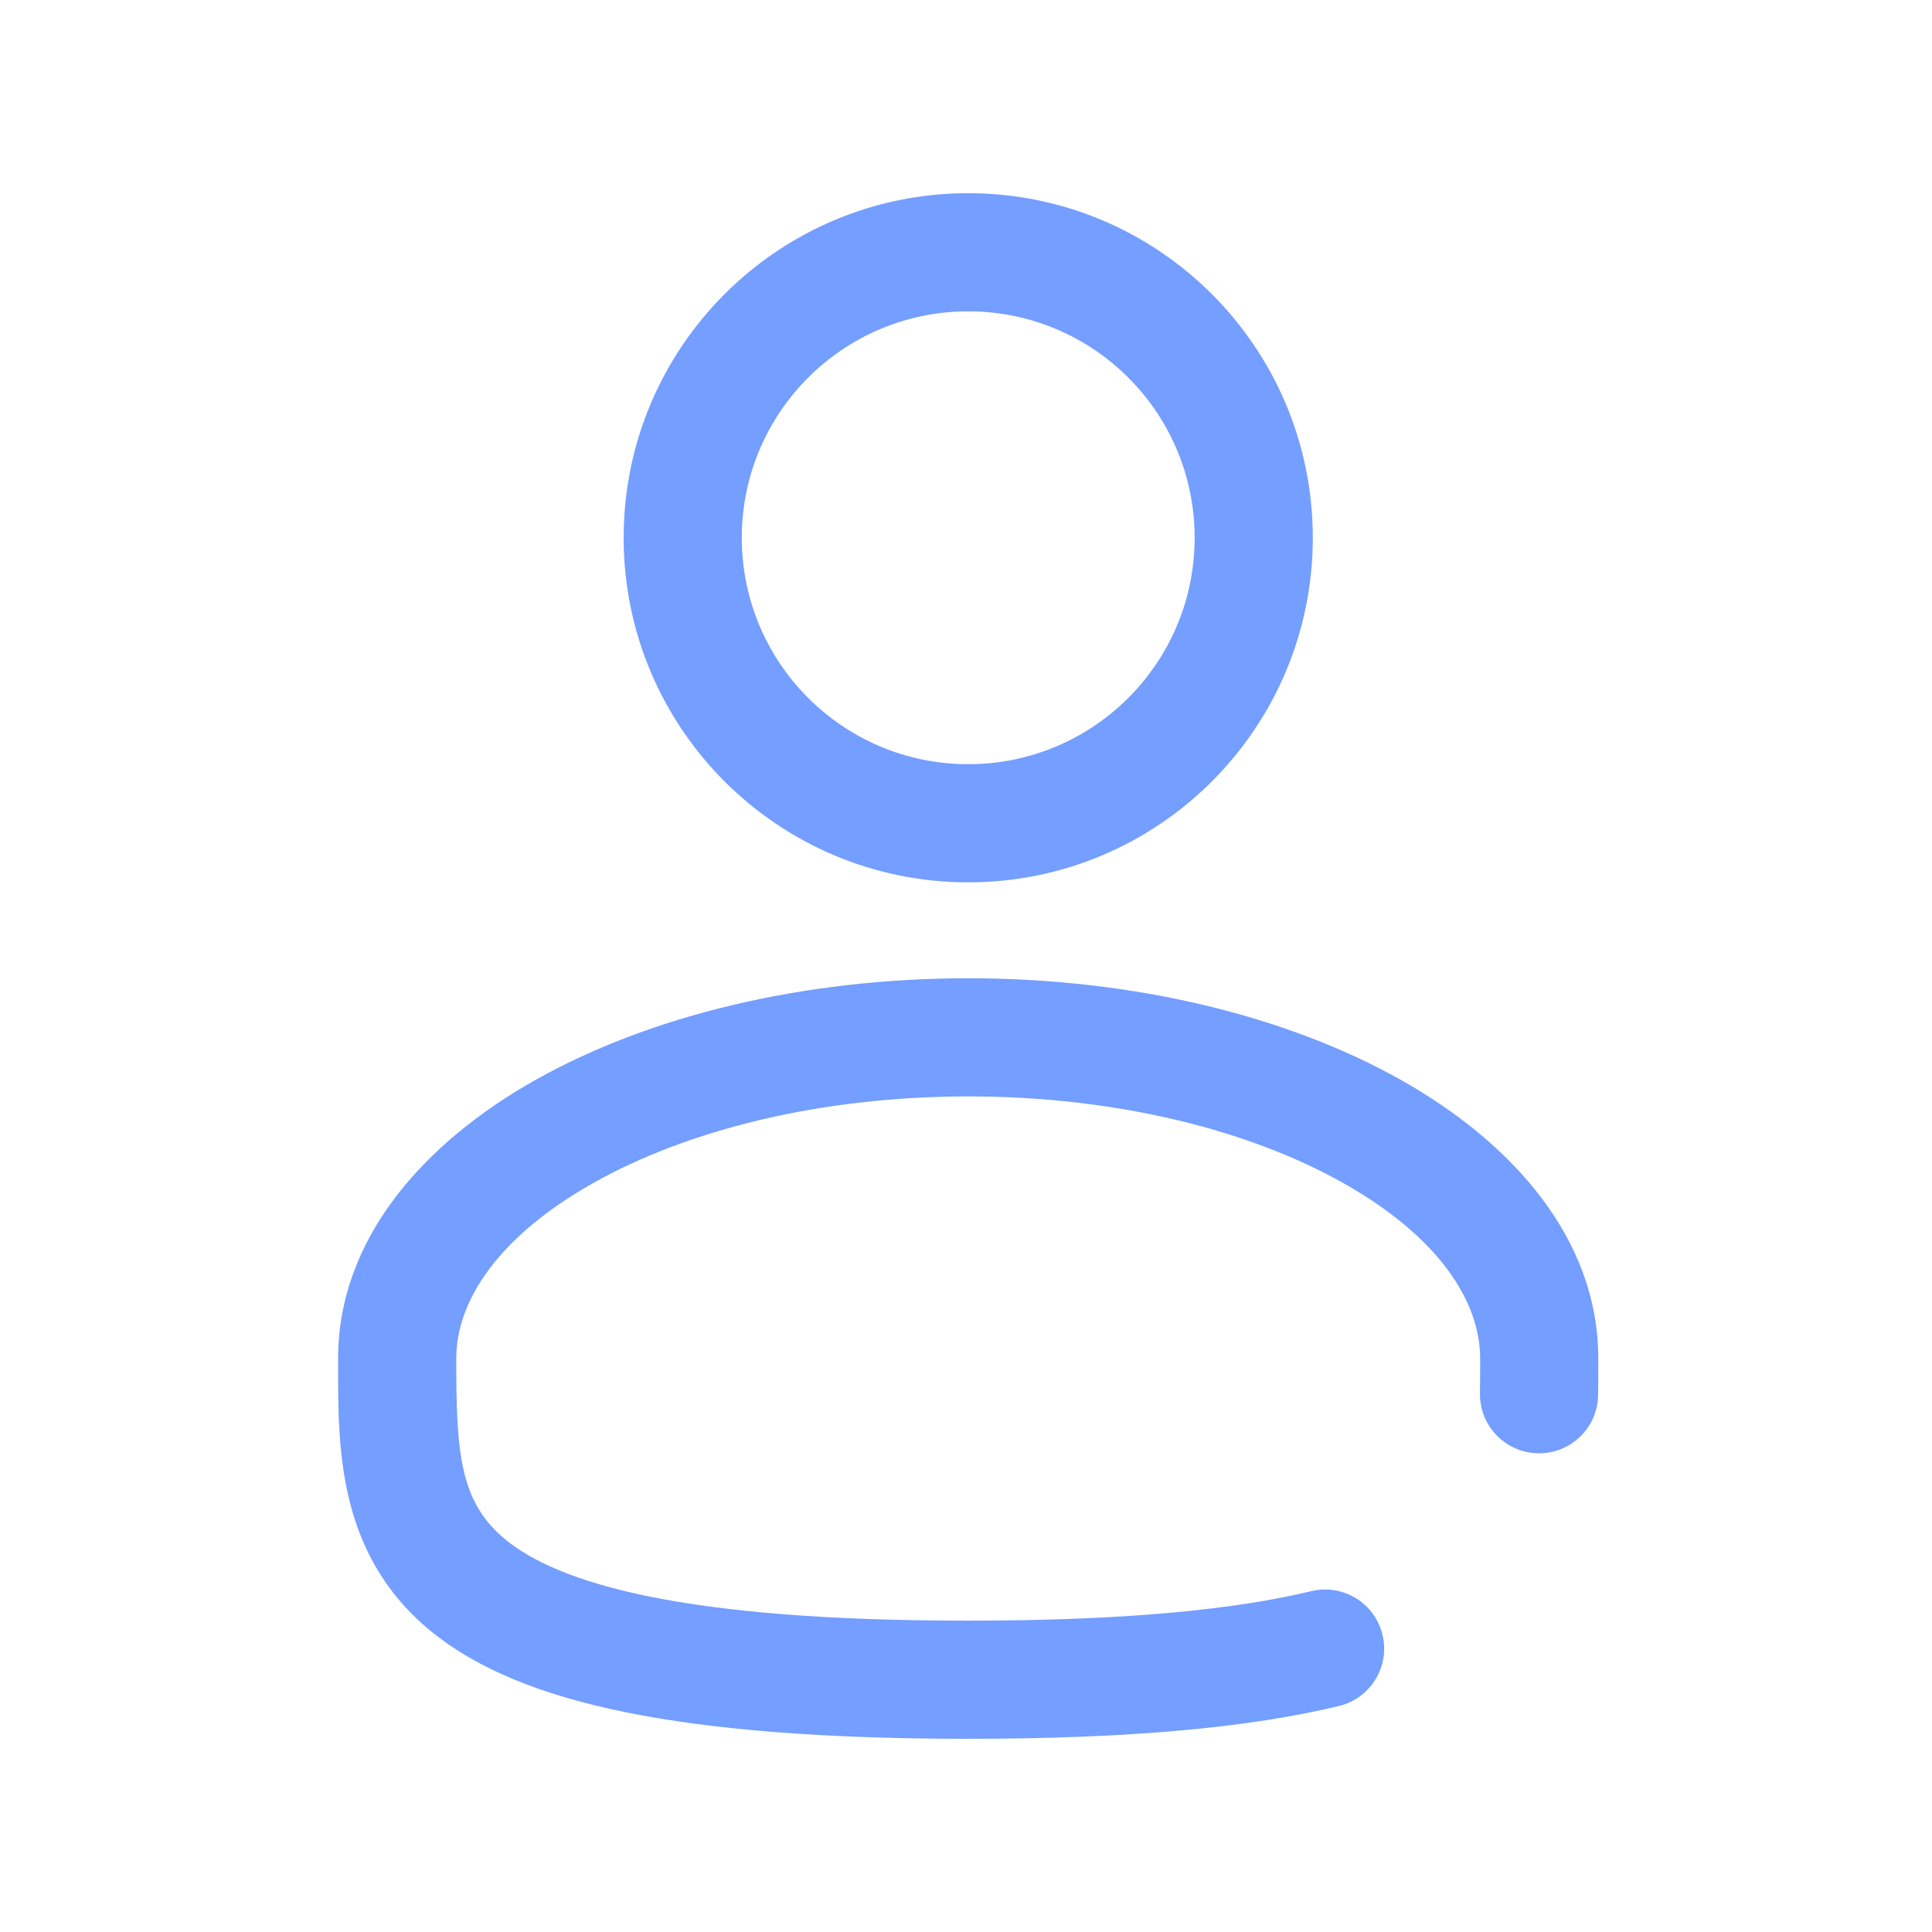 <svg width="40" height="40" viewBox="0 0 40 40" fill="none" xmlns="http://www.w3.org/2000/svg">
<path fill-rule="evenodd" clip-rule="evenodd" d="M20.046 6.446C17.457 6.446 15.358 8.545 15.358 11.134C15.358 13.723 17.457 15.822 20.046 15.822C22.635 15.822 24.734 13.723 24.734 11.134C24.734 8.545 22.635 6.446 20.046 6.446ZM12.912 11.134C12.912 7.194 16.106 4 20.046 4C23.986 4 27.18 7.194 27.18 11.134C27.18 15.074 23.986 18.268 20.046 18.268C16.106 18.268 12.912 15.074 12.912 11.134Z" fill="#749EFF"/>
<path fill-rule="evenodd" clip-rule="evenodd" d="M11.086 22.359C13.441 21.035 16.611 20.254 20.046 20.254C23.48 20.254 26.651 21.035 29.005 22.359C31.321 23.662 33.091 25.653 33.091 28.127V28.131C33.091 28.378 33.091 28.633 33.087 28.885C33.077 29.56 32.521 30.099 31.846 30.089C31.17 30.078 30.631 29.523 30.641 28.847C30.645 28.616 30.645 28.378 30.645 28.127C30.645 26.929 29.768 25.595 27.806 24.491C25.881 23.408 23.14 22.7 20.046 22.7C16.951 22.7 14.21 23.408 12.286 24.491C10.323 25.595 9.446 26.929 9.446 28.127C9.446 30.07 9.512 31.098 10.473 31.881C11.001 32.311 11.896 32.741 13.453 33.056C15.005 33.37 17.132 33.554 20.046 33.554C23.299 33.554 25.567 33.324 27.148 32.943C27.804 32.785 28.465 33.188 28.623 33.845C28.782 34.502 28.378 35.162 27.721 35.321C25.872 35.767 23.386 36 20.046 36C17.048 36 14.742 35.812 12.968 35.453C11.2 35.095 9.879 34.551 8.929 33.778C6.996 32.203 6.998 29.997 7 28.288C7 28.234 7 28.18 7 28.127C7 25.653 8.77 23.662 11.086 22.359Z" fill="#749EFF"/>
</svg>
